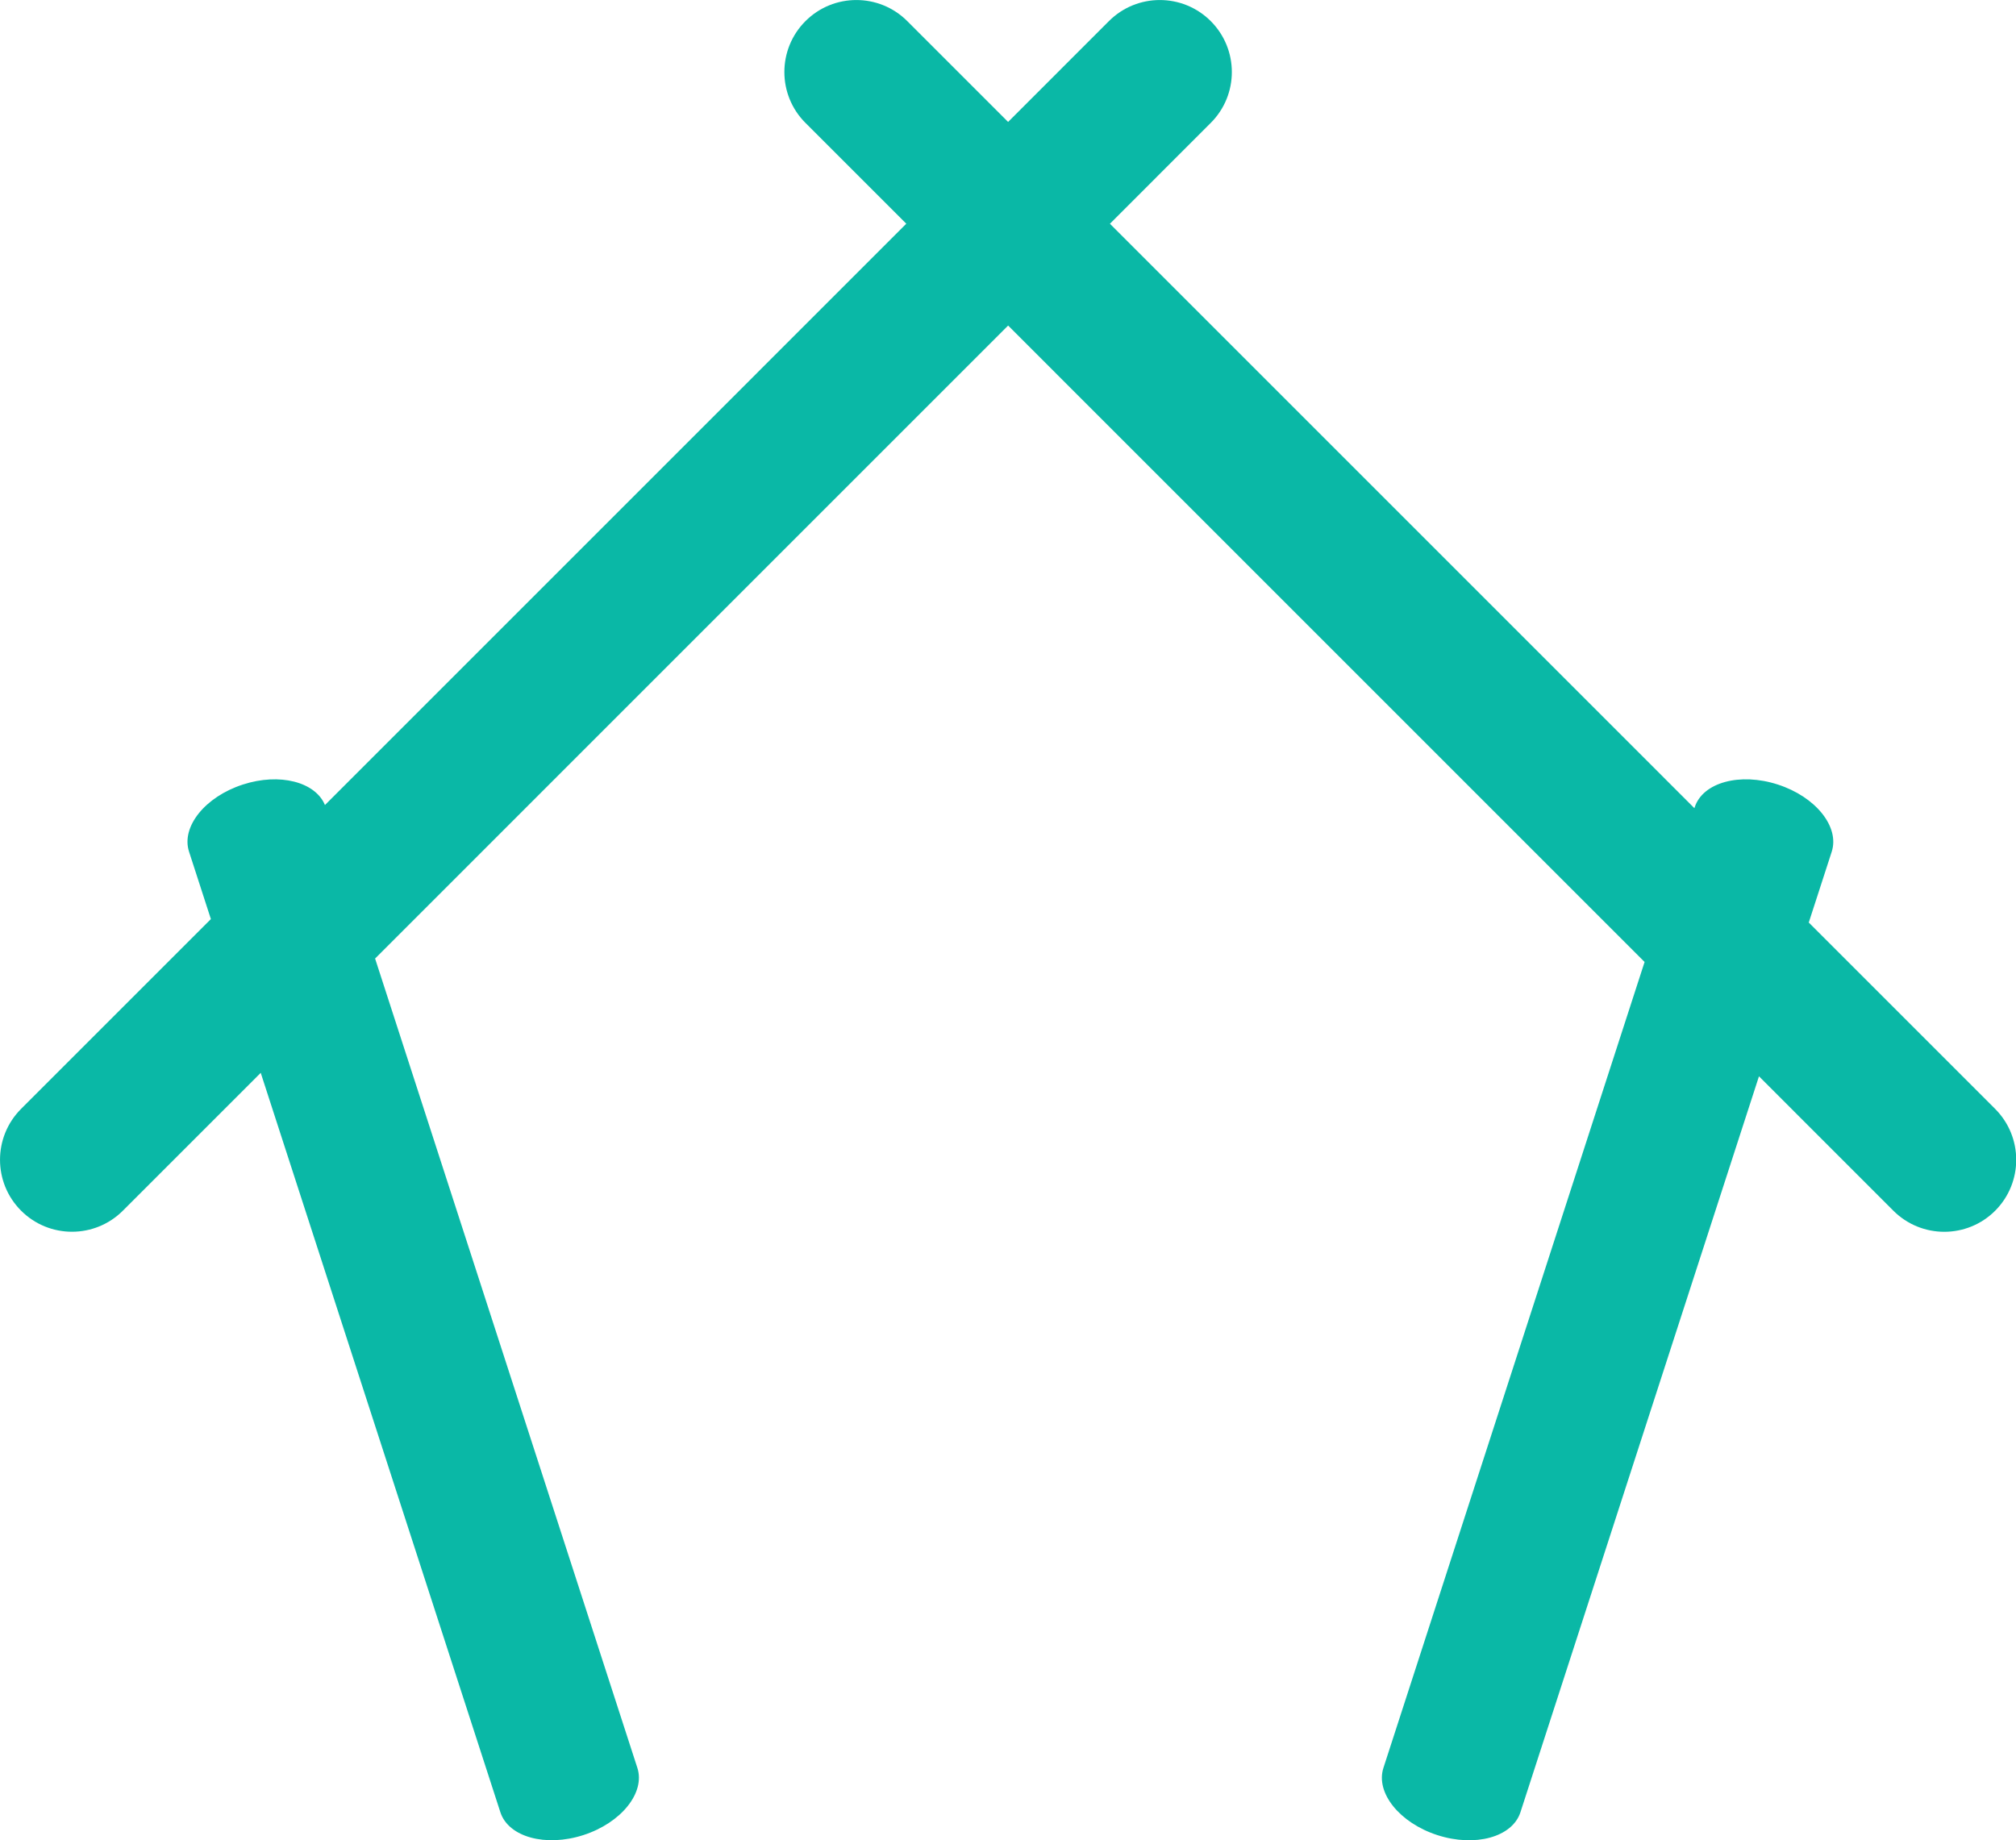 <?xml version="1.0" encoding="UTF-8" standalone="no"?>
<!-- Created with Inkscape (http://www.inkscape.org/) -->

<svg
   width="197.647mm"
   height="180.418mm"
   viewBox="0 0 197.647 180.418"
   version="1.1"
   id="svg253"
   inkscape:version="1.2.2 (b0a8486541, 2022-12-01)"
   sodipodi:docname="oikesis.svg"
   xmlns:inkscape="http://www.inkscape.org/namespaces/inkscape"
   xmlns:sodipodi="http://sodipodi.sourceforge.net/DTD/sodipodi-0.dtd"
   xmlns="http://www.w3.org/2000/svg"
   xmlns:svg="http://www.w3.org/2000/svg">
  <sodipodi:namedview
     id="namedview255"
     pagecolor="#ffffff"
     bordercolor="#000000"
     borderopacity="0.25"
     inkscape:showpageshadow="2"
     inkscape:pageopacity="0.0"
     inkscape:pagecheckerboard="0"
     inkscape:deskcolor="#d1d1d1"
     inkscape:document-units="mm"
     showgrid="false"
     inkscape:zoom="0.69931958"
     inkscape:cx="76.502934"
     inkscape:cy="422.55359"
     inkscape:window-width="1920"
     inkscape:window-height="1043"
     inkscape:window-x="0"
     inkscape:window-y="0"
     inkscape:window-maximized="1"
     inkscape:current-layer="SvgjsG1783" />
  <defs
     id="defs250" />
  <g
     inkscape:label="Layer 1"
     inkscape:groupmode="layer"
     id="layer1"
     transform="translate(-9.271,-37.726)">
    <g
       id="SvgjsG1783"
       featureKey="rDwwlG-0"
       transform="matrix(2.43,0,0,2.43,-13.393,6.447)"
       fill="#99ddcc">
      <path
         d="m 89.821,57.615 -7.519,-7.519 0.927,-2.86 C 83.552,46.231 82.579,45.021 81.054,44.528 79.528,44.033 78.026,44.44 77.7,45.445 L 77.688,45.482 54.107,21.9 58.174,17.832 c 1.139,-1.137 1.133,-2.976 0,-4.109 -1.135,-1.133 -2.973,-1.133 -4.107,0 l -4.068,4.069 -4.069,-4.069 c -1.133,-1.133 -2.973,-1.133 -4.106,0 -1.133,1.133 -1.138,2.973 0,4.109 l 4.067,4.067 -23.454,23.456 C 22.05,44.42 20.605,44.048 19.128,44.527 17.604,45.02 16.629,46.23 16.953,47.235 l 0.882,2.722 -7.657,7.657 c -1.134,1.136 -1.134,2.975 0,4.109 1.133,1.133 2.973,1.133 4.106,0 l 5.562,-5.562 9.669,29.836 c 0.327,1 1.826,1.413 3.352,0.919 1.525,-0.494 2.499,-1.71 2.175,-2.71 L 24.46,51.549 50,26.008 75.678,51.688 65.141,84.208 c -0.323,1 0.65,2.216 2.176,2.71 1.524,0.494 3.024,0.081 3.351,-0.919 l 9.625,-29.698 5.423,5.424 c 1.134,1.133 2.973,1.133 4.106,0 1.133,-1.135 1.133,-2.974 -0.001,-4.11 z"
         id="path4065"
         style="fill:#0ab8a6;fill-opacity:1" />
    </g>
  </g>
</svg>
